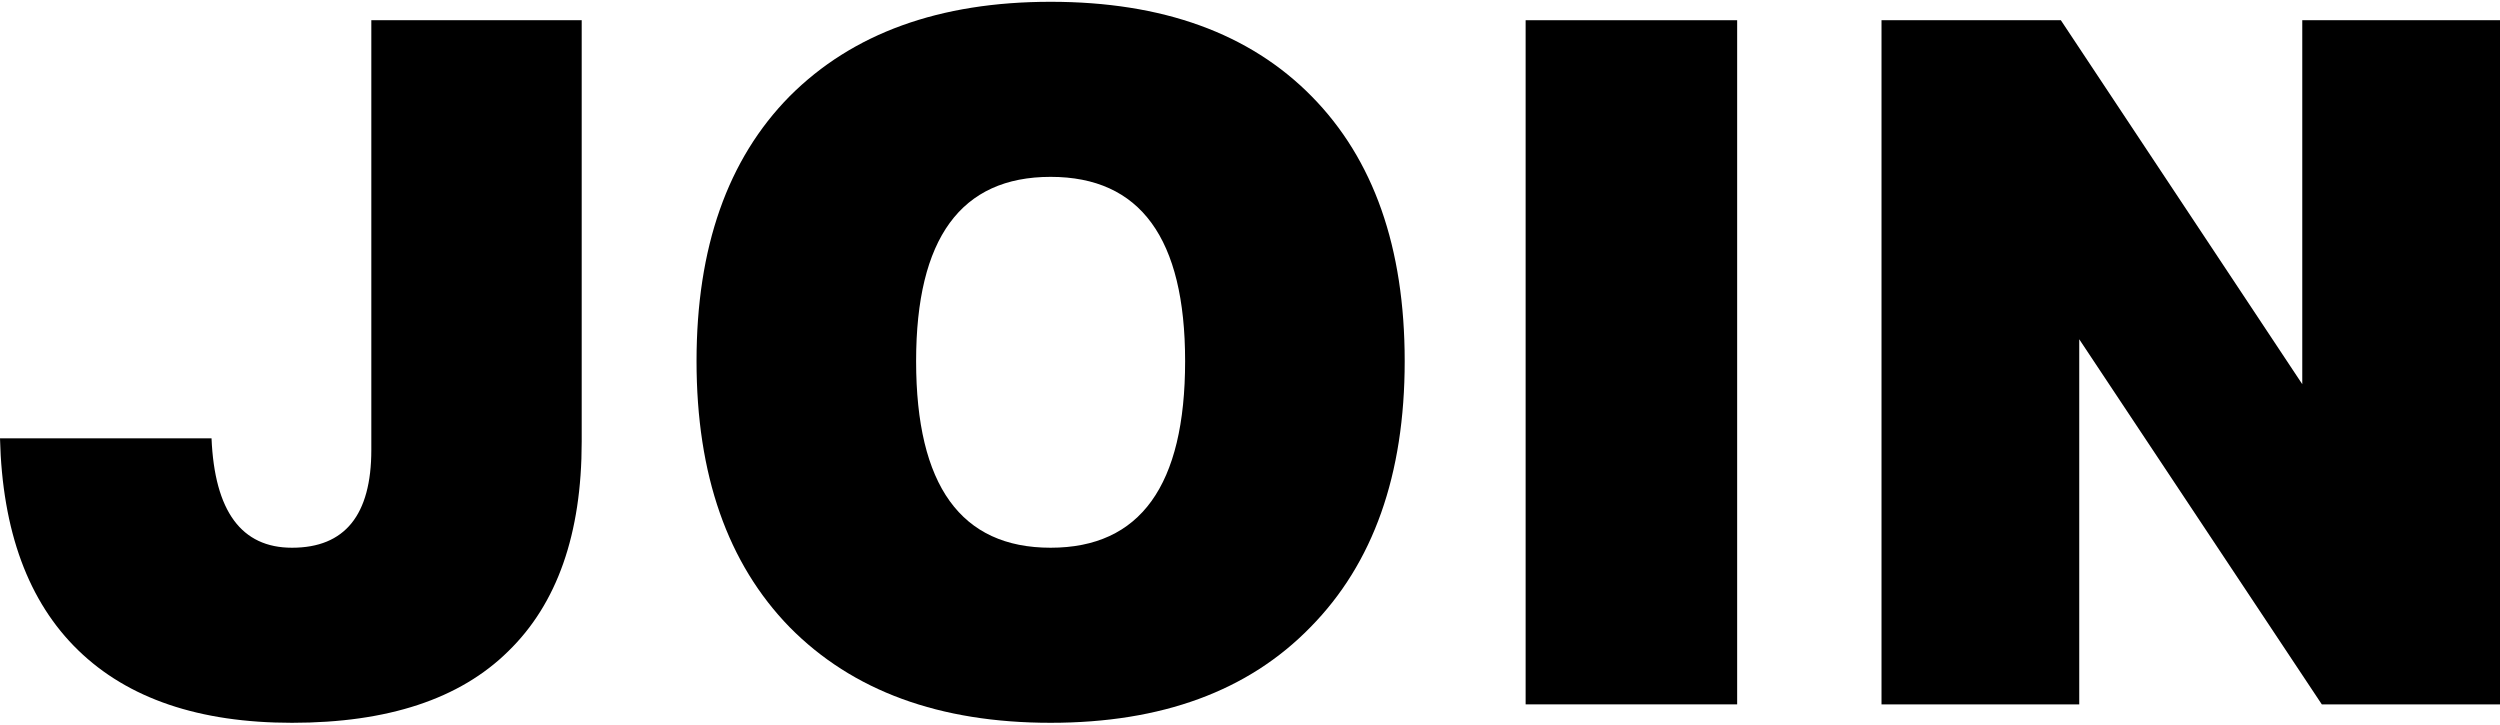 <svg width="638" height="185" viewBox="0 0 638 185" fill="none" xmlns="http://www.w3.org/2000/svg">
<path d="M94.762 114.797V5.161H148.45V112.739C148.45 136.254 142.191 154.085 129.674 166.234C117.352 178.383 98.967 184.458 74.519 184.458C50.852 184.458 32.663 178.285 19.95 165.94C7.237 153.595 0.587 135.568 0 111.857H53.982C54.764 130.473 61.61 139.781 74.519 139.781C88.014 139.781 94.762 131.453 94.762 114.797Z" fill="black"/>
<path d="M177.756 92.164C177.756 63.163 185.677 40.628 201.52 24.56C217.558 8.492 239.757 0.458 268.117 0.458C296.673 0.458 318.872 8.492 334.714 24.56C350.557 40.628 358.478 63.163 358.478 92.164C358.478 121.165 350.459 143.798 334.421 160.062C318.578 176.326 296.477 184.458 268.117 184.458C239.757 184.458 217.558 176.326 201.52 160.062C185.677 143.798 177.756 121.165 177.756 92.164ZM233.792 92.164C233.792 123.908 245.233 139.781 268.117 139.781C291.001 139.781 302.442 123.908 302.442 92.164C302.442 60.812 291.001 45.135 268.117 45.135C245.233 45.135 233.792 60.812 233.792 92.164Z" fill="black"/>
<path d="M389.34 5.161H443.322V179.755H389.34V5.161Z" fill="black"/>
<path d="M480.162 5.161H525.929L587.539 98.043V5.161H638V179.755H592.526L530.623 86.579V179.755H480.162V5.161Z" fill="black"/>
</svg>
